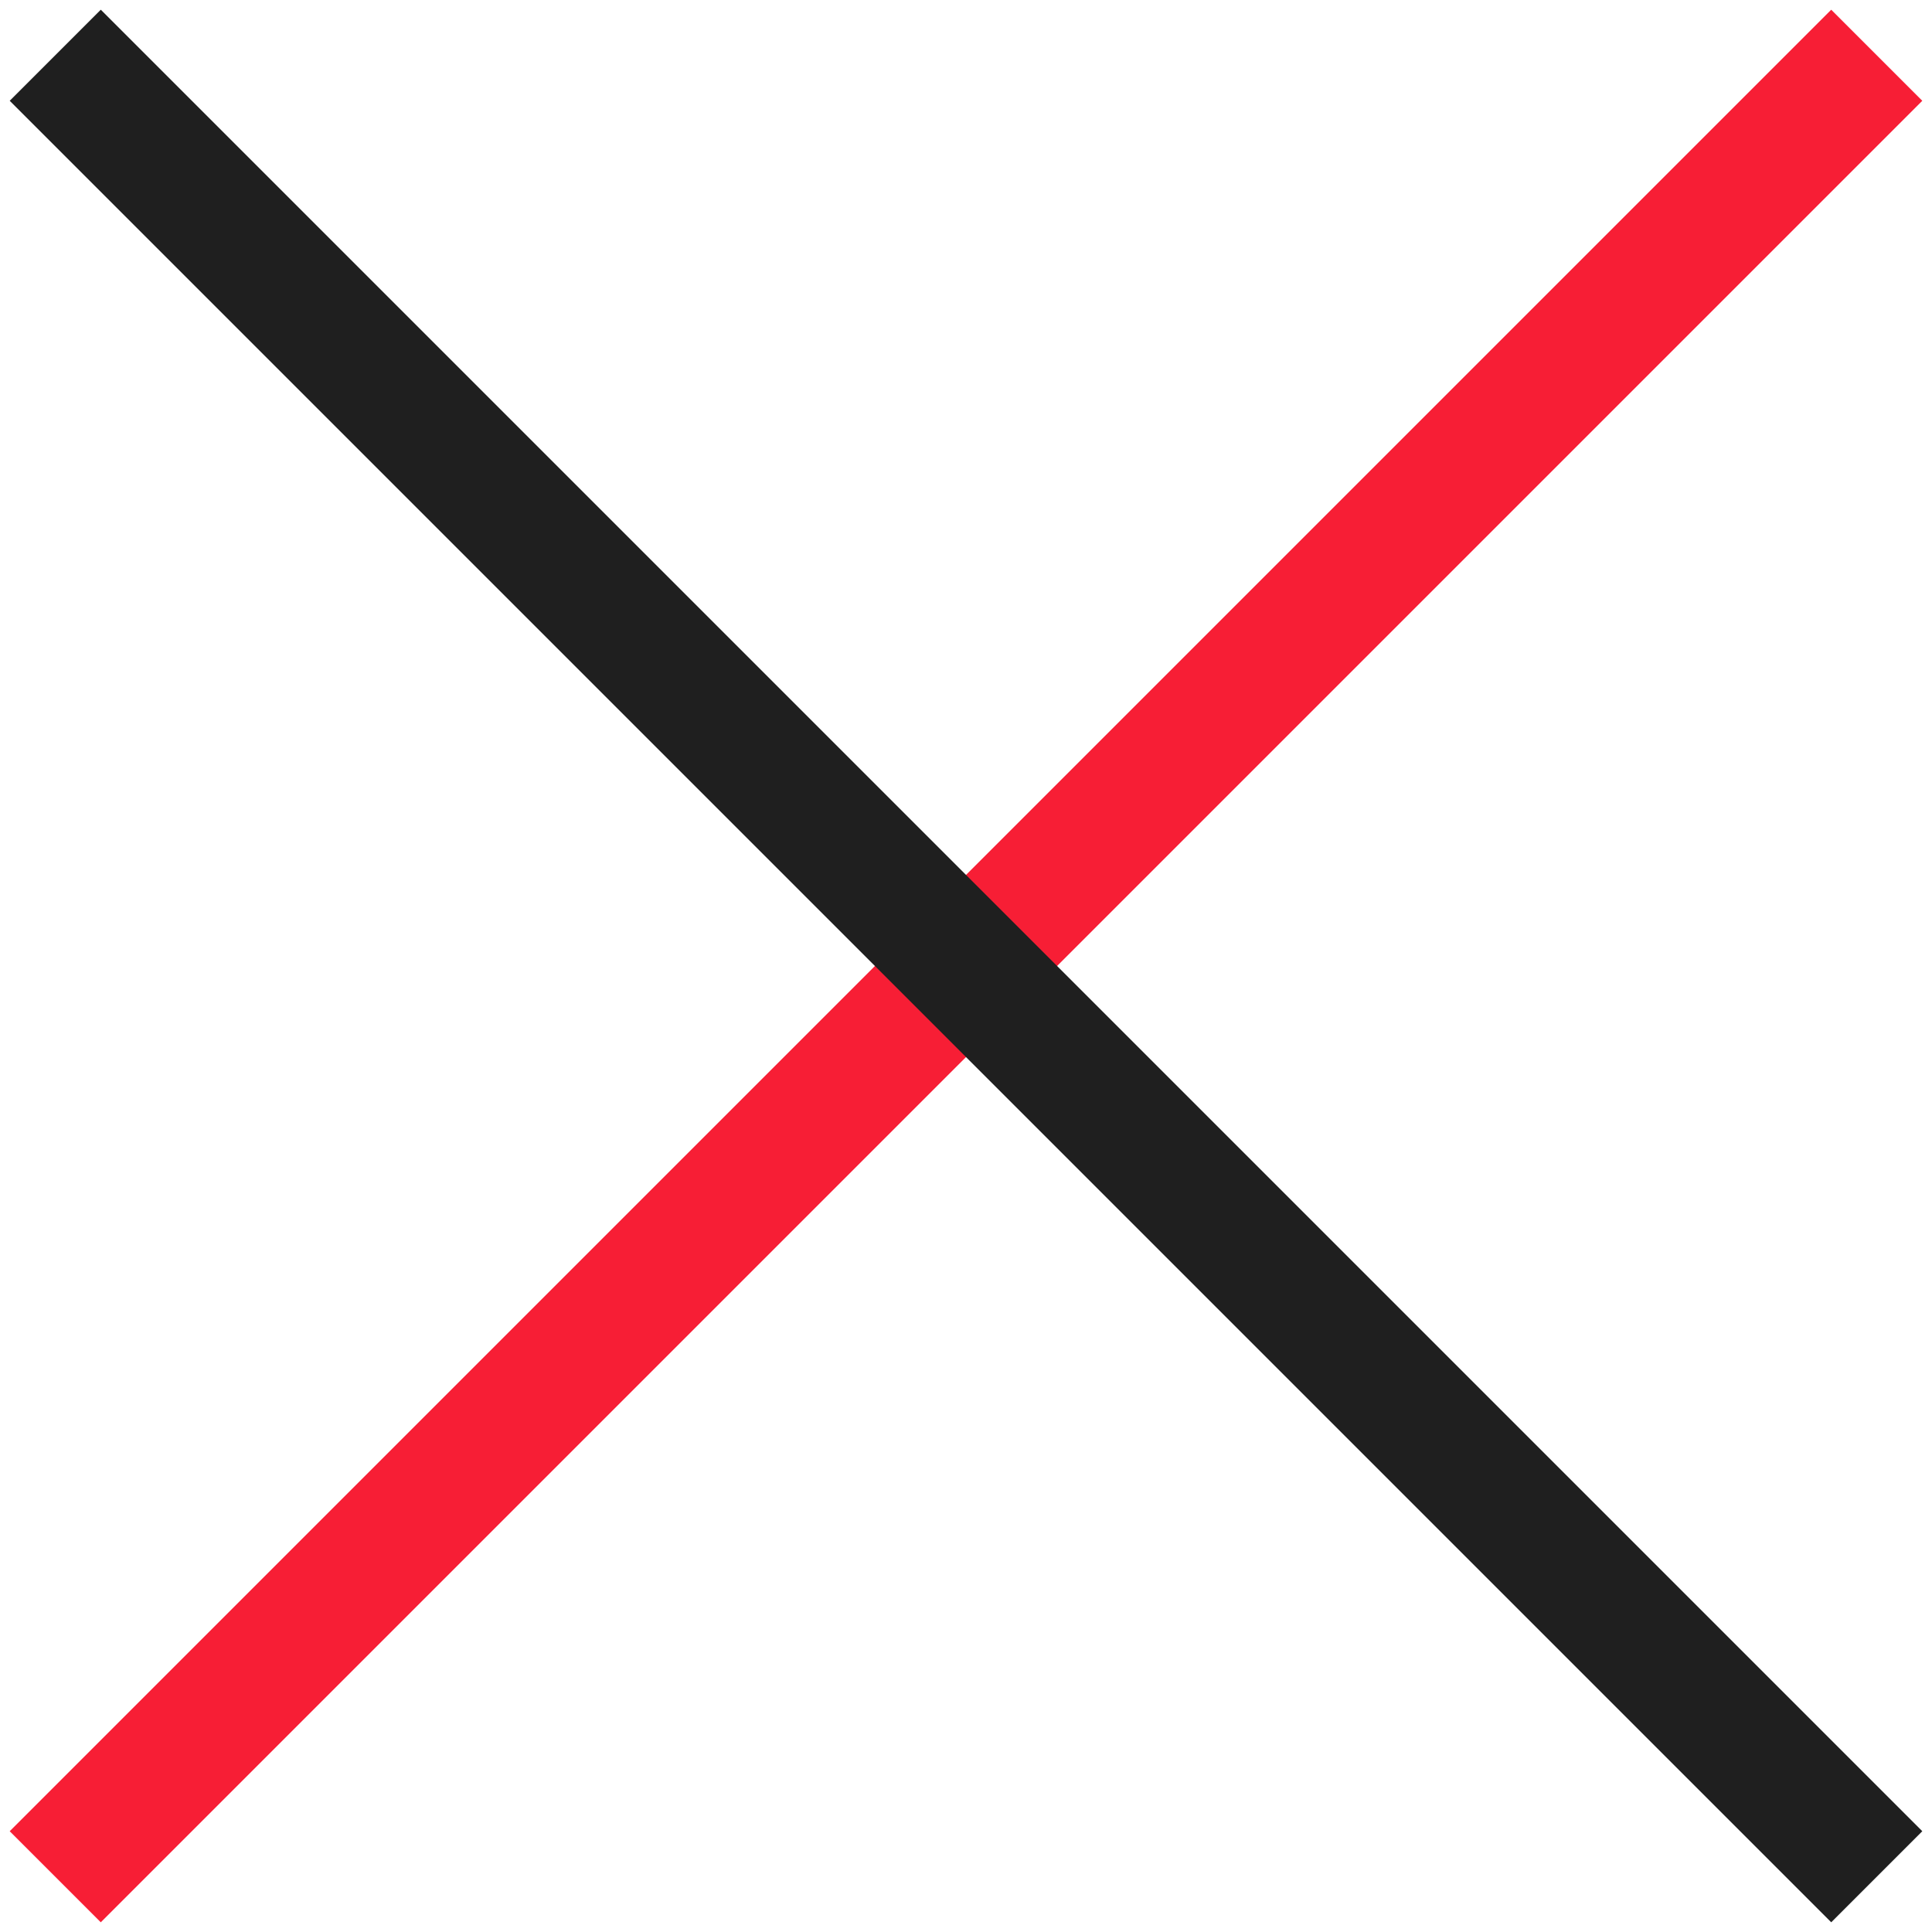 <svg width="60" height="60" viewBox="0 0 60 60" fill="none" xmlns="http://www.w3.org/2000/svg">
<rect x="56.87" y="0.302" width="4" height="80" transform="rotate(45 56.87 0.302)" fill="#F71E35"/>
<rect x="0.302" y="3.13" width="4" height="80" transform="rotate(-45 0.302 3.13)" fill="#1F1F1F"/>
</svg>
